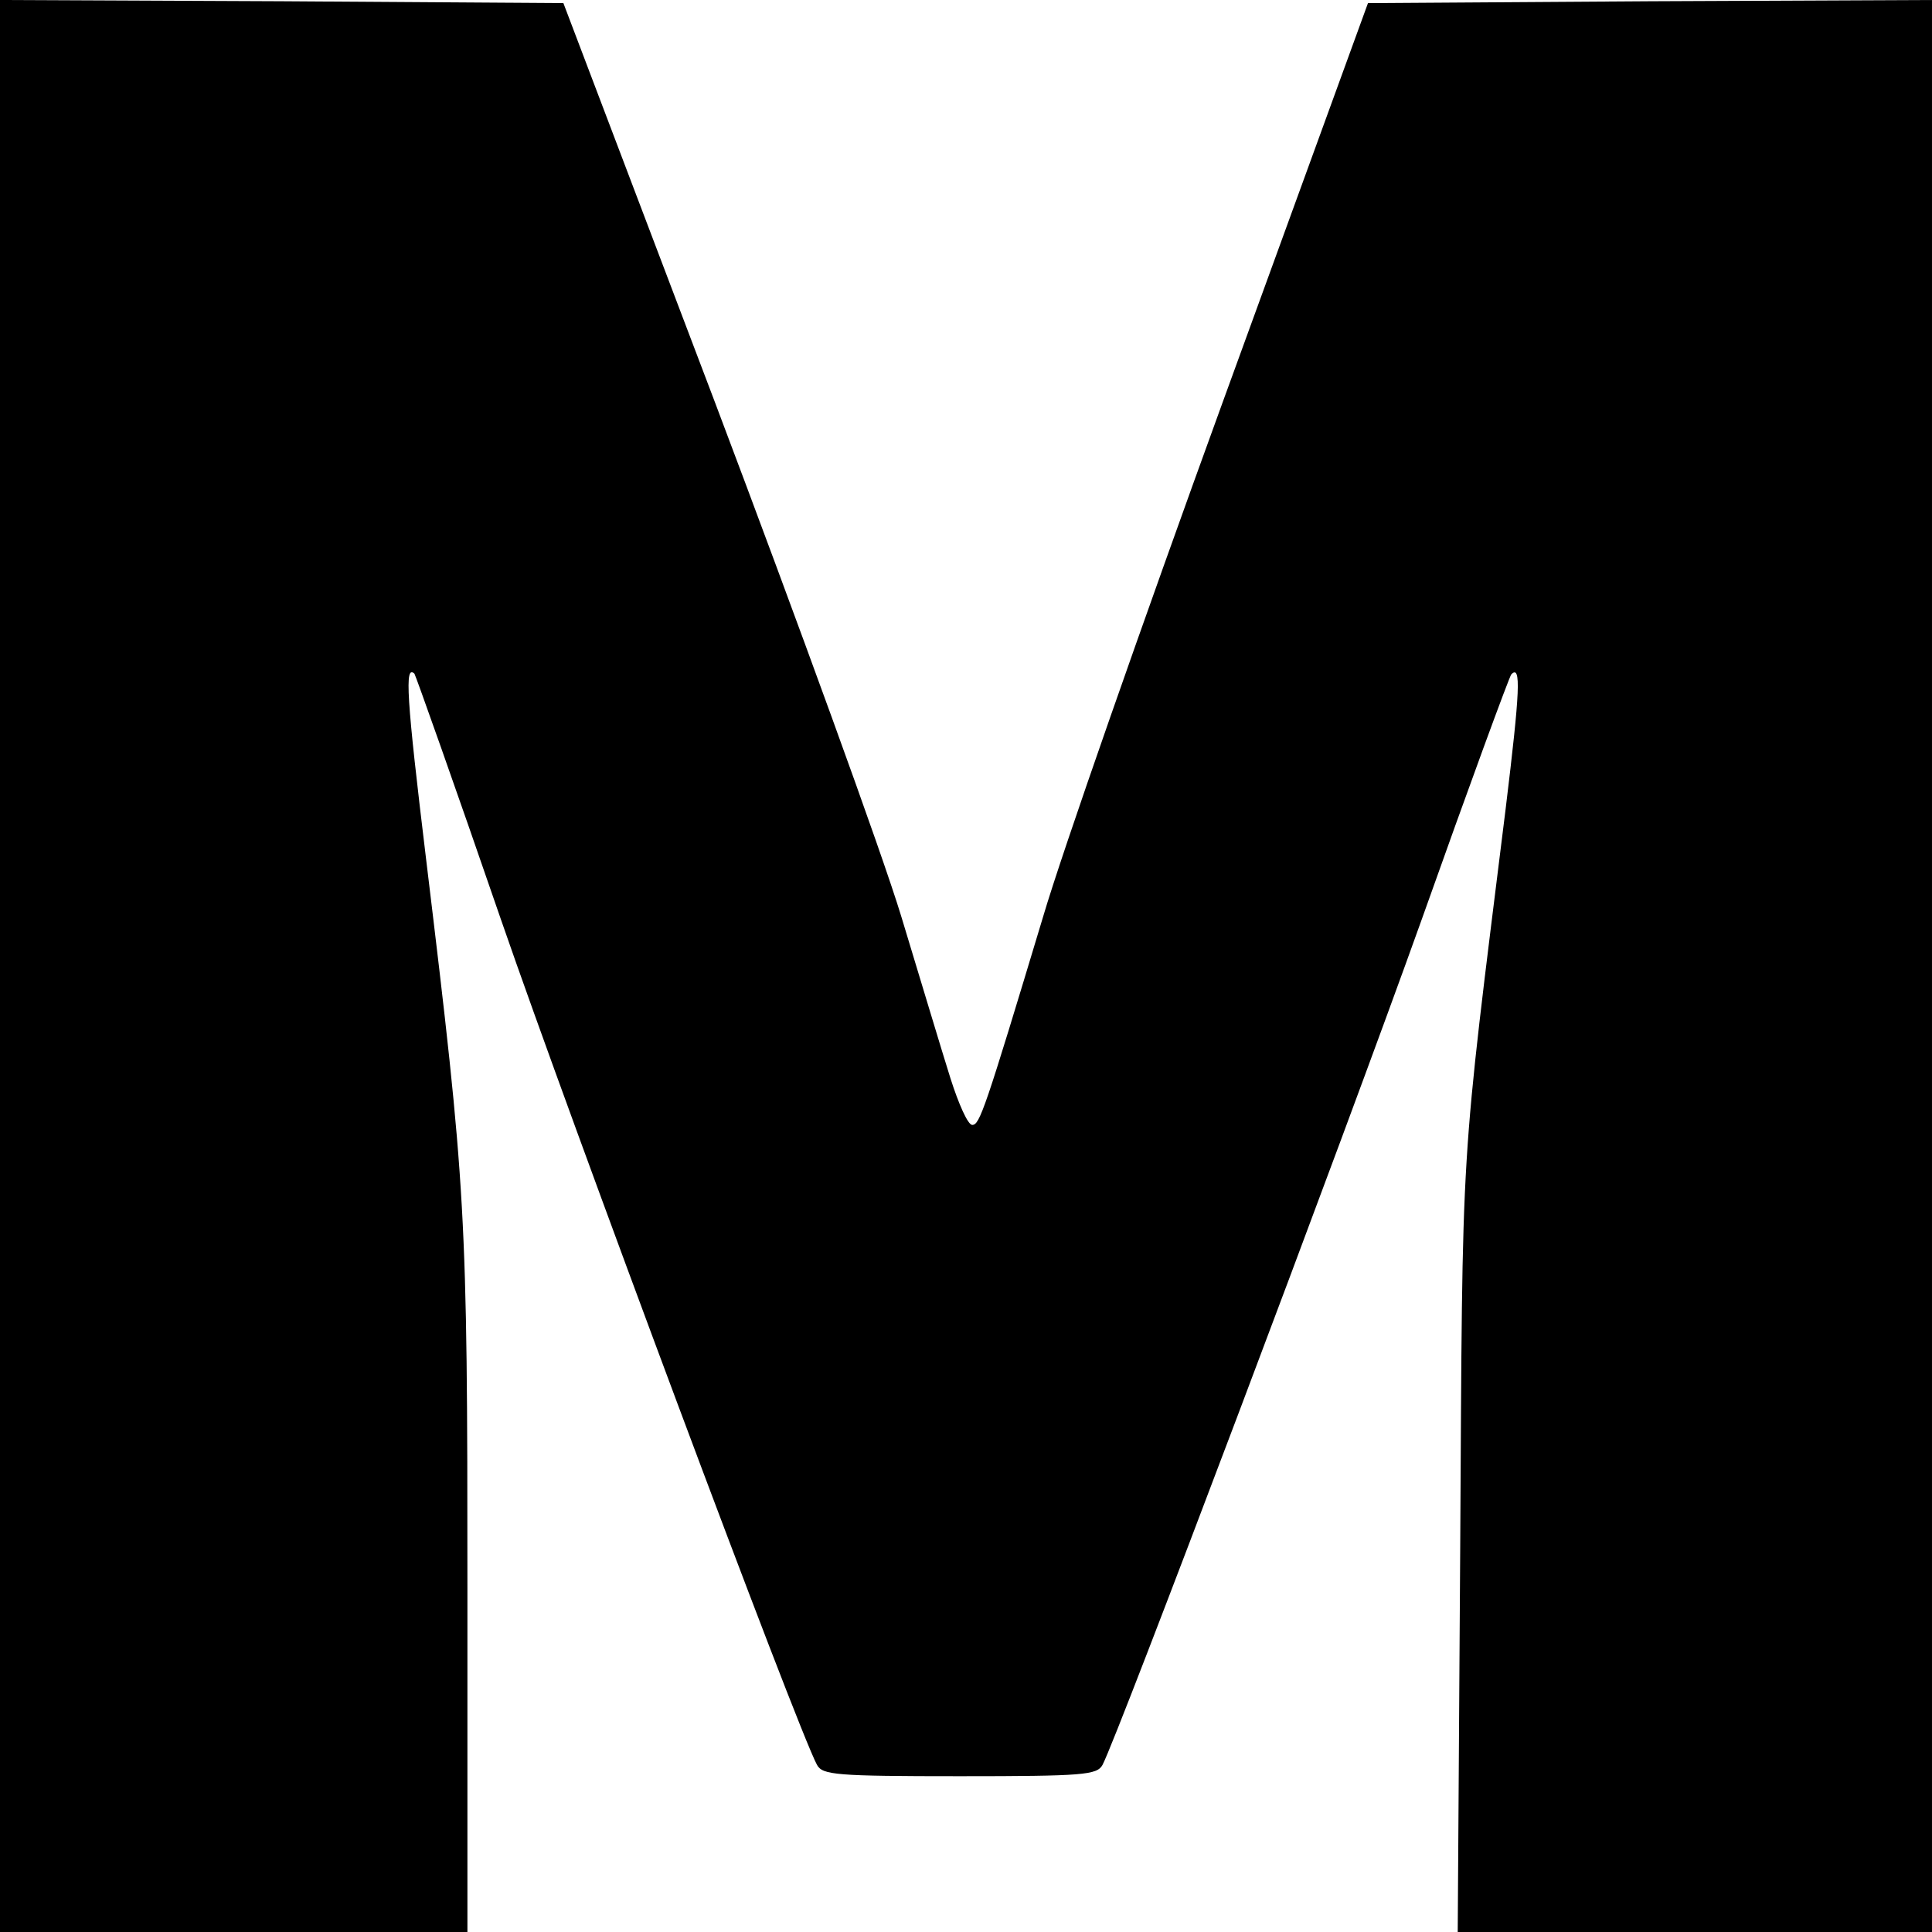 <?xml version="1.0" standalone="no"?>
<!DOCTYPE svg PUBLIC "-//W3C//DTD SVG 20010904//EN"
 "http://www.w3.org/TR/2001/REC-SVG-20010904/DTD/svg10.dtd">
<svg version="1.0" xmlns="http://www.w3.org/2000/svg"
 width="310pt" height="310pt" viewBox="0 0 310 310"
 preserveAspectRatio="xMidYMid meet">
<g transform="translate(0,310) scale(0.1,-0.1)"
fill="#000000" stroke="none">
<path d="M0 1550 l0 -1550 375 0 375 0 0 553 c0 604 -2 637 -66 1166 -32 264
-35 315 -19 300 2 -3 65 -180 139 -395 112 -324 475 -1297 507 -1356 9 -16 30
-18 229 -18 199 0 220 2 229 18 24 45 388 1009 512 1356 76 214 141 391 144
394 16 16 14 -26 -9 -215 -74 -596 -69 -517 -73 -1186 l-4 -617 380 0 381 0 0
1550 0 1550 -452 -2 -453 -3 -233 -640 c-128 -352 -258 -723 -288 -825 -94
-312 -102 -335 -114 -335 -7 0 -22 34 -35 75 -13 41 -48 158 -79 260 -31 102
-166 473 -299 825 l-243 640 -452 3 -452 2 0 -1550z"/>
</g>
</svg>
